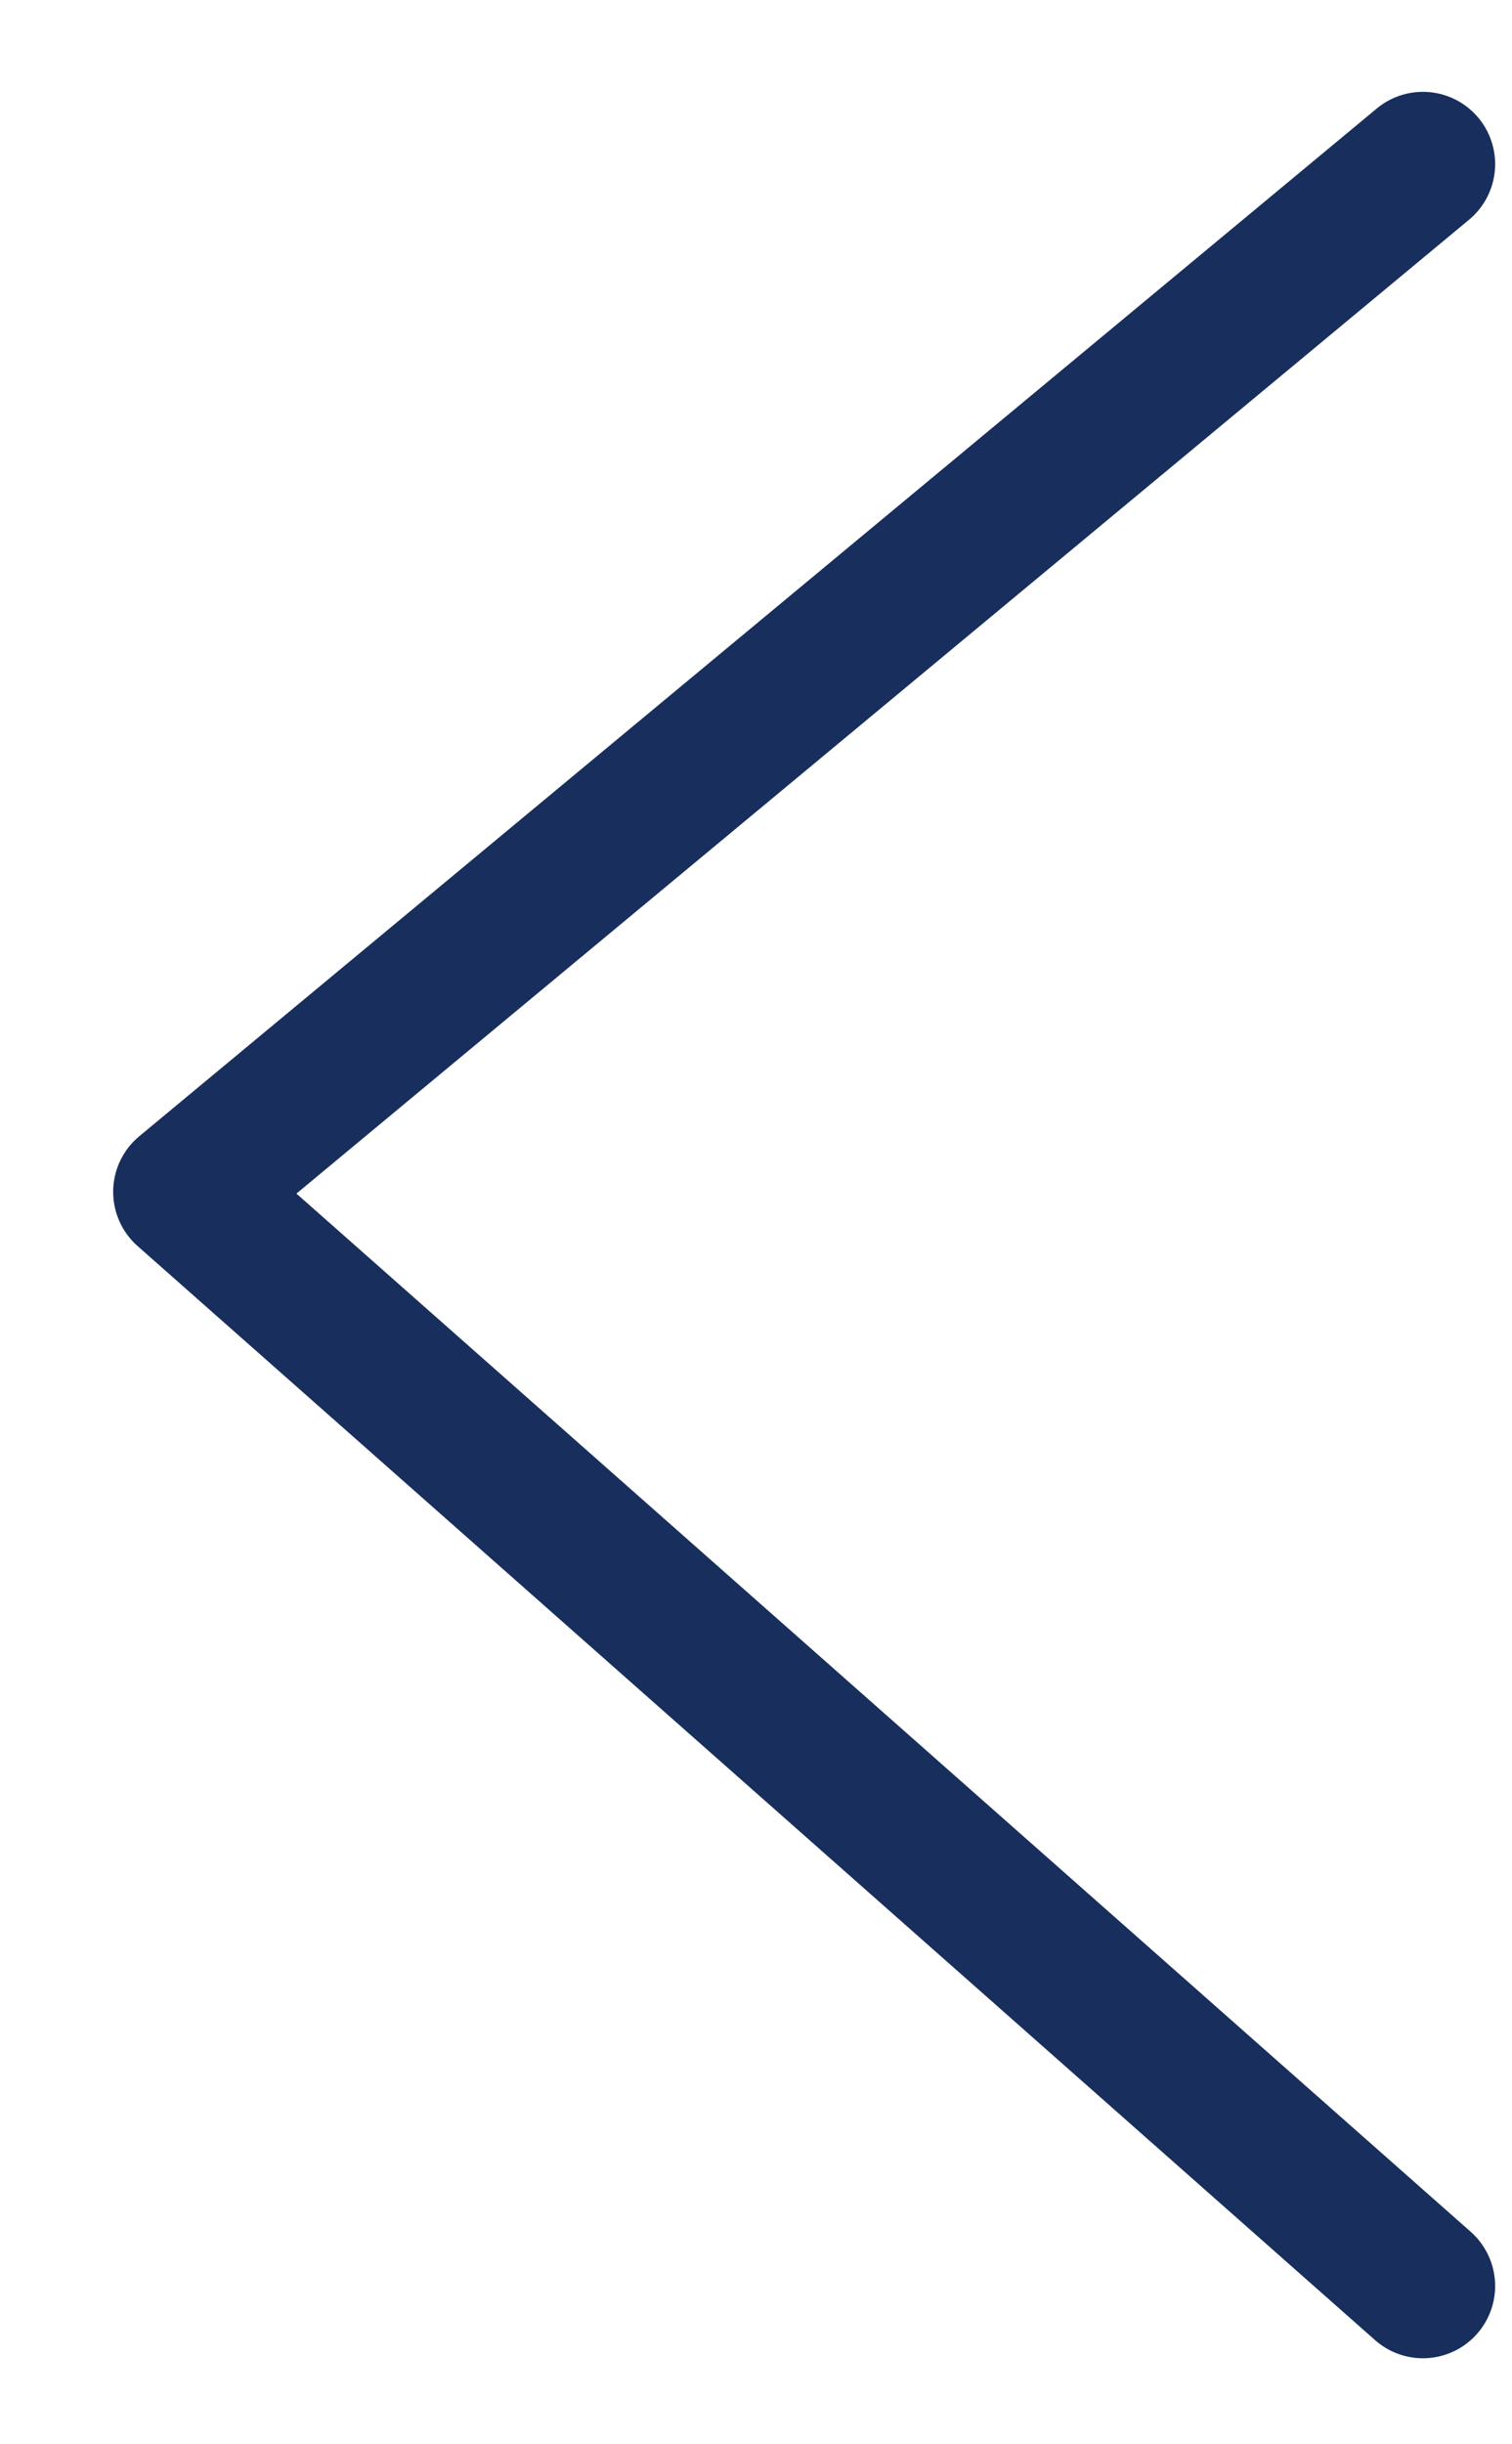 <svg width="13" height="21" viewBox="0 0 13 21" fill="none" xmlns="http://www.w3.org/2000/svg">
<path d="M12.234 1.41L1.594 10.24L12.234 19.64" stroke="#182E5D" stroke-width="1.242" stroke-miterlimit="10" stroke-linecap="round" stroke-linejoin="round"/>
</svg>
